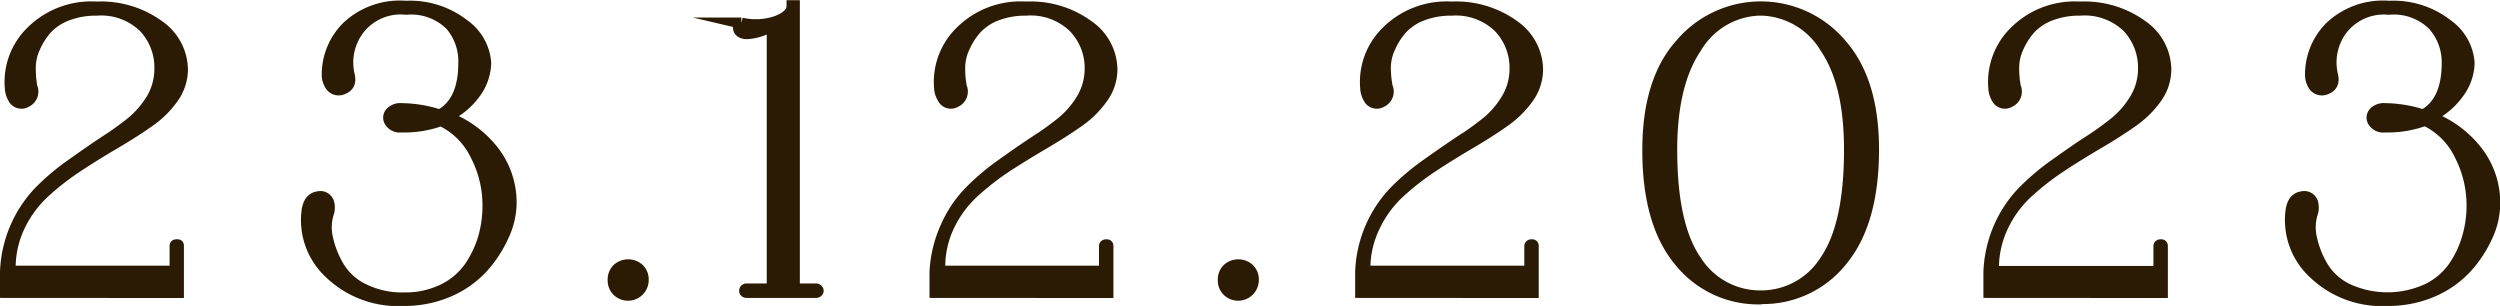 <?xml version="1.0" encoding="UTF-8"?> <svg xmlns="http://www.w3.org/2000/svg" viewBox="0 0 223.48 27.35"> <defs> <style>.cls-1{fill:#2b1b04;stroke:#2b1b04;stroke-miterlimit:10;}</style> </defs> <g id="Слой_2" data-name="Слой 2"> <g id="Слой_1-2" data-name="Слой 1"> <path class="cls-1" d="M.5,26.13v-1.8a10.94,10.94,0,0,1,3-7.18,20.63,20.63,0,0,1,2.69-2.3c1-.71,1.93-1.37,2.88-2a30.85,30.85,0,0,0,2.59-1.83,8.24,8.24,0,0,0,1.91-2.18,5.31,5.31,0,0,0,.73-2.75,5.24,5.24,0,0,0-1.44-3.68A5.51,5.51,0,0,0,8.64.9,7.12,7.12,0,0,0,6,1.36,4.79,4.79,0,0,0,4.17,2.57,6.35,6.35,0,0,0,3.11,4.23,4.34,4.34,0,0,0,2.7,6.06a9.25,9.25,0,0,0,.14,1.71,1,1,0,0,1-.5,1.33.81.81,0,0,1-1.16-.36,2,2,0,0,1-.25-.86,6.29,6.29,0,0,1,1.82-5A7.6,7.6,0,0,1,8.64.64,8.78,8.78,0,0,1,14.2,2.3a4.85,4.85,0,0,1,2.1,3.89,4.41,4.41,0,0,1-.84,2.57,8.63,8.63,0,0,1-2.22,2.16c-.91.64-1.91,1.27-3,1.91s-2.19,1.32-3.3,2.05a23.93,23.93,0,0,0-3,2.34,9.87,9.87,0,0,0-2.2,3A8.63,8.63,0,0,0,.9,24a.22.22,0,0,0,.25.25H15.4c.17,0,.26-.08.26-.25V22c0-.07,0-.11.14-.11s.14,0,.14.11v4.14Z"></path> <path class="cls-1" d="M35.89,11.34a1.05,1.05,0,0,1-1-.42.66.66,0,0,1,0-.81,1.18,1.18,0,0,1,1-.39,11.33,11.33,0,0,1,3.42.57q2.16-1.15,2.16-4.68A5,5,0,0,0,40.3,2.26a5,5,0,0,0-4-1.44A4.7,4.7,0,0,0,32,2.73a4.9,4.9,0,0,0-.8,3.93c.17.64,0,1.07-.52,1.27a.87.87,0,0,1-1.2-.41,1.6,1.6,0,0,1-.22-.86,6,6,0,0,1,1.75-4.23A6.84,6.84,0,0,1,36.28.57a7.82,7.82,0,0,1,5.19,1.64,4.57,4.57,0,0,1,1.94,3.4,4.69,4.69,0,0,1-.93,2.7,6.57,6.57,0,0,1-2.6,2.13,9.52,9.52,0,0,1,4.18,3,7.5,7.5,0,0,1,1.62,4.81A7,7,0,0,1,45,21.07a10.82,10.82,0,0,1-1.8,2.78,8.86,8.86,0,0,1-3,2.16,10,10,0,0,1-4.12.84,8.8,8.8,0,0,1-6.63-2.46,6.47,6.47,0,0,1-2-5.49c.1-.8.44-1.23,1-1.3a.77.77,0,0,1,.94.58,1.64,1.64,0,0,1,0,.75,4.32,4.32,0,0,0-.11,2.41,8.63,8.63,0,0,0,1,2.51,5.23,5.23,0,0,0,2.21,2,7.76,7.76,0,0,0,3.62.79,7.74,7.74,0,0,0,3.53-.77,6.18,6.18,0,0,0,2.35-2,9.37,9.37,0,0,0,1.25-2.64,10.57,10.57,0,0,0,.39-2.87,9.71,9.71,0,0,0-1.1-4.5,6.52,6.52,0,0,0-3.11-3.09A9.53,9.53,0,0,1,35.89,11.34Z"></path> <path class="cls-1" d="M55.2,26a1.3,1.3,0,0,1-.38-.95,1.32,1.32,0,0,1,.38-1,1.42,1.42,0,0,1,1.91,0,1.32,1.32,0,0,1,.38,1A1.35,1.35,0,0,1,55.2,26Z"></path> <path class="cls-1" d="M66.81,3c-.5,0-.77-.18-.79-.54s.11-.39.25-.39a5.69,5.69,0,0,0,3.15-.16c.92-.35,1.39-.81,1.39-1.39H71V25.59a.22.22,0,0,0,.25.25h1.69a.18.18,0,0,1,.16.08.1.1,0,0,1,0,.14.18.18,0,0,1-.16.07H66.74a.16.16,0,0,1-.15-.07.17.17,0,0,1,0-.14.16.16,0,0,1,.15-.08h2.05a.22.22,0,0,0,.25-.25V2.26A4.78,4.78,0,0,1,66.81,3Z"></path> <path class="cls-1" d="M83.59,26.13v-1.8a11,11,0,0,1,1-4.1,10.53,10.53,0,0,1,2.07-3.08,21.21,21.21,0,0,1,2.68-2.3c1-.71,1.93-1.37,2.88-2a29.29,29.29,0,0,0,2.59-1.83,8.07,8.07,0,0,0,1.91-2.18,5.32,5.32,0,0,0,.74-2.75A5.24,5.24,0,0,0,96,2.44,5.53,5.53,0,0,0,91.72.9a7.1,7.1,0,0,0-2.64.46,4.79,4.79,0,0,0-1.82,1.21A6.35,6.35,0,0,0,86.2,4.23a4.35,4.35,0,0,0-.42,1.83,9.22,9.22,0,0,0,.15,1.71,1,1,0,0,1-.51,1.33.8.8,0,0,1-1.15-.36A1.89,1.89,0,0,1,84,7.88a6.29,6.29,0,0,1,1.82-5A7.59,7.59,0,0,1,91.72.64,8.74,8.74,0,0,1,97.28,2.3a4.83,4.83,0,0,1,2.11,3.89,4.35,4.35,0,0,1-.85,2.57,8.59,8.59,0,0,1-2.21,2.16c-.91.64-1.91,1.27-3,1.91S91.13,14.15,90,14.88a24.05,24.05,0,0,0-3,2.34,9.84,9.84,0,0,0-2.19,3A8.51,8.51,0,0,0,84,24a.22.22,0,0,0,.25.25H98.49a.22.22,0,0,0,.25-.25V22c0-.07.05-.11.15-.11s.14,0,.14.11v4.14Z"></path> <path class="cls-1" d="M109.74,26a1.3,1.3,0,0,1-.38-.95,1.32,1.32,0,0,1,.38-1,1.42,1.42,0,0,1,1.91,0,1.32,1.32,0,0,1,.38,1,1.35,1.35,0,0,1-2.29.95Z"></path> <path class="cls-1" d="M121.64,26.13v-1.8a10.94,10.94,0,0,1,3-7.18,21.21,21.21,0,0,1,2.68-2.3c1-.71,1.94-1.37,2.88-2a29.5,29.5,0,0,0,2.6-1.83,8,8,0,0,0,1.9-2.18,5.23,5.23,0,0,0,.74-2.75A5.24,5.24,0,0,0,134,2.44,5.52,5.52,0,0,0,129.77.9a7.1,7.1,0,0,0-2.64.46,4.79,4.79,0,0,0-1.82,1.21,6.35,6.35,0,0,0-1.06,1.66,4.35,4.35,0,0,0-.42,1.83A9.22,9.22,0,0,0,124,7.77a1,1,0,0,1-.51,1.33.8.8,0,0,1-1.15-.36,1.89,1.89,0,0,1-.25-.86,6.29,6.29,0,0,1,1.82-5A7.59,7.59,0,0,1,129.77.64a8.79,8.79,0,0,1,5.57,1.66,4.85,4.85,0,0,1,2.1,3.89,4.41,4.41,0,0,1-.84,2.57,8.8,8.8,0,0,1-2.22,2.16c-.91.64-1.91,1.27-3,1.91s-2.19,1.32-3.3,2.05a23.93,23.93,0,0,0-3,2.34,9.87,9.87,0,0,0-2.2,3A8.64,8.64,0,0,0,122,24c0,.17.09.25.26.25h14.25a.22.22,0,0,0,.25-.25V22c0-.07.05-.11.15-.11s.14,0,.14.11v4.14Z"></path> <path class="cls-1" d="M157.35,26.71a9,9,0,0,1-7.24-3.4q-2.81-3.4-2.8-9.92,0-6.2,2.95-9.47A9.4,9.4,0,0,1,164.62,4q2.85,3.27,2.85,9.36,0,6.51-2.81,9.92a9,9,0,0,1-7.24,3.4Zm.07-.25a6.77,6.77,0,0,0,5.76-3.19q2.16-3.15,2.16-9.88c0-4-.72-7-2.18-9.15A6.89,6.89,0,0,0,157.57.9h-.4a6.84,6.84,0,0,0-5.56,3.38q-2.18,3.24-2.18,9.11,0,6.74,2.16,9.88a6.77,6.77,0,0,0,5.76,3.19Z"></path> <path class="cls-1" d="M177.8,26.13v-1.8a11,11,0,0,1,.95-4.1,10.73,10.73,0,0,1,2.07-3.08,21.21,21.21,0,0,1,2.68-2.3c1-.71,1.93-1.37,2.88-2a29.5,29.5,0,0,0,2.6-1.83,8.2,8.2,0,0,0,1.9-2.18,5.23,5.23,0,0,0,.74-2.75,5.24,5.24,0,0,0-1.44-3.68A5.52,5.52,0,0,0,185.93.9a7.1,7.1,0,0,0-2.64.46,4.79,4.79,0,0,0-1.82,1.21,6.35,6.35,0,0,0-1.06,1.66A4.35,4.35,0,0,0,180,6.06a9.22,9.22,0,0,0,.15,1.71,1,1,0,0,1-.51,1.33.8.8,0,0,1-1.15-.36,1.89,1.89,0,0,1-.25-.86,6.29,6.29,0,0,1,1.82-5A7.59,7.59,0,0,1,185.93.64,8.79,8.79,0,0,1,191.5,2.3a4.85,4.85,0,0,1,2.1,3.89,4.41,4.41,0,0,1-.84,2.57,8.8,8.8,0,0,1-2.22,2.16c-.91.64-1.91,1.27-3,1.91s-2.2,1.32-3.3,2.05a23.93,23.93,0,0,0-3,2.34,9.71,9.71,0,0,0-2.2,3,8.64,8.64,0,0,0-.85,3.8c0,.17.09.25.26.25H192.7A.22.22,0,0,0,193,24V22c0-.07.05-.11.15-.11s.14,0,.14.11v4.14Z"></path> <path class="cls-1" d="M213.19,11.34a1.05,1.05,0,0,1-1-.42.66.66,0,0,1,0-.81,1.18,1.18,0,0,1,1-.39,11.33,11.33,0,0,1,3.42.57q2.16-1.15,2.16-4.68a5,5,0,0,0-1.24-3.35,5,5,0,0,0-4-1.44,4.72,4.72,0,0,0-4.25,1.91,4.9,4.9,0,0,0-.79,3.93c.17.64,0,1.07-.52,1.27a.88.88,0,0,1-1.21-.41,1.69,1.69,0,0,1-.21-.86,6,6,0,0,1,1.74-4.23A6.86,6.86,0,0,1,213.58.57a7.82,7.82,0,0,1,5.19,1.64,4.57,4.57,0,0,1,1.94,3.4,4.63,4.63,0,0,1-.94,2.7,6.46,6.46,0,0,1-2.59,2.13,9.52,9.52,0,0,1,4.18,3A7.5,7.5,0,0,1,223,18.25a7,7,0,0,1-.65,2.82,10.82,10.82,0,0,1-1.8,2.78,8.86,8.86,0,0,1-3,2.16,10.05,10.05,0,0,1-4.12.84,8.79,8.79,0,0,1-6.63-2.46,6.47,6.47,0,0,1-2-5.49c.1-.8.43-1.23,1-1.3a.77.77,0,0,1,.94.58,1.79,1.79,0,0,1,0,.75,4.32,4.32,0,0,0-.11,2.41,8.61,8.61,0,0,0,1,2.51,5.32,5.32,0,0,0,2.22,2,8.56,8.56,0,0,0,7.14,0,6.14,6.14,0,0,0,2.36-2,9.07,9.07,0,0,0,1.24-2.64,10.2,10.2,0,0,0,.4-2.87,9.84,9.84,0,0,0-1.1-4.5,6.52,6.52,0,0,0-3.11-3.09A9.57,9.57,0,0,1,213.19,11.34Z"></path> </g> </g> </svg> 